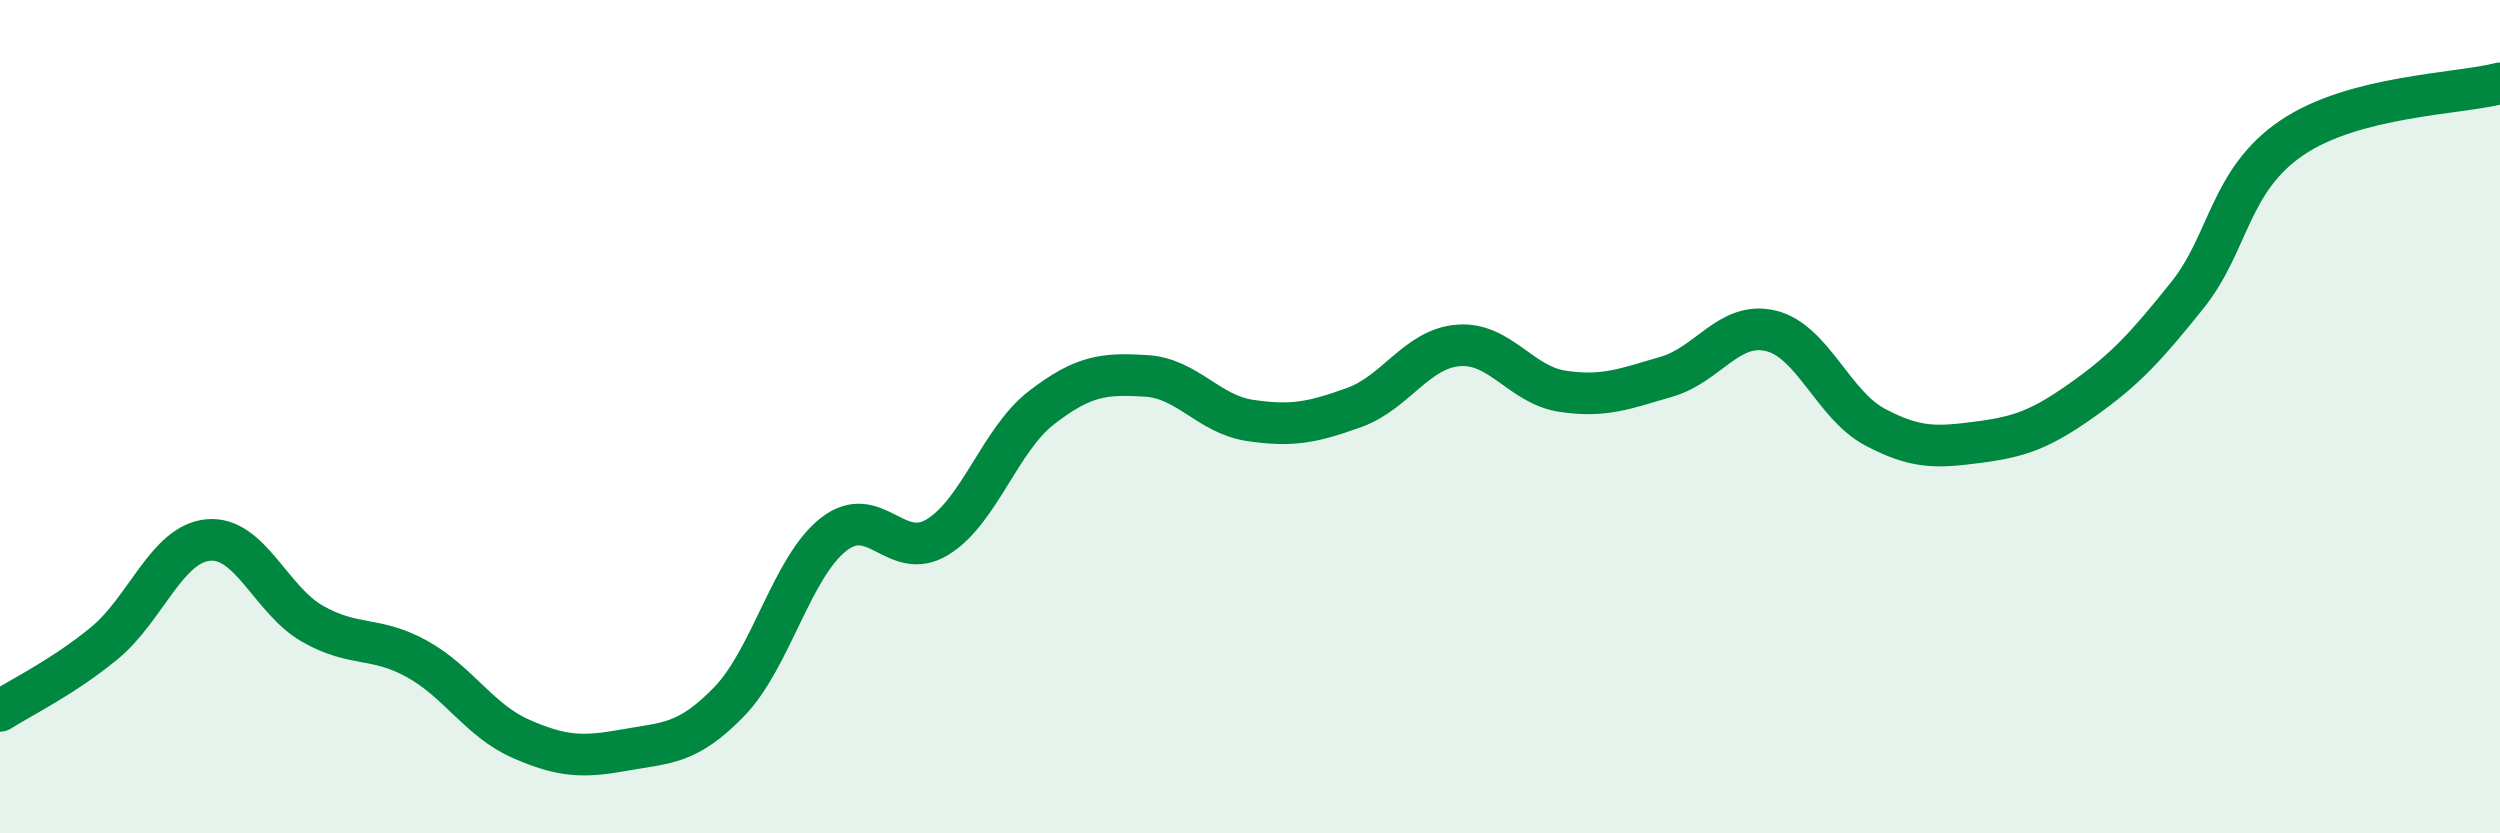 
    <svg width="60" height="20" viewBox="0 0 60 20" xmlns="http://www.w3.org/2000/svg">
      <path
        d="M 0,17.06 C 0.5,16.74 1.5,16.26 2.5,15.44 C 3.5,14.62 4,13.05 5,12.96 C 6,12.87 6.5,14.4 7.5,14.97 C 8.5,15.54 9,15.26 10,15.81 C 11,16.36 11.5,17.29 12.5,17.73 C 13.5,18.17 14,18.18 15,18 C 16,17.82 16.5,17.87 17.5,16.84 C 18.5,15.81 19,13.62 20,12.83 C 21,12.04 21.5,13.5 22.5,12.89 C 23.5,12.28 24,10.55 25,9.78 C 26,9.01 26.5,8.96 27.5,9.02 C 28.5,9.08 29,9.94 30,10.09 C 31,10.24 31.5,10.14 32.5,9.78 C 33.5,9.42 34,8.37 35,8.29 C 36,8.21 36.5,9.24 37.5,9.39 C 38.5,9.54 39,9.33 40,9.04 C 41,8.75 41.5,7.7 42.5,7.94 C 43.5,8.18 44,9.72 45,10.25 C 46,10.78 46.5,10.74 47.5,10.61 C 48.5,10.48 49,10.29 50,9.58 C 51,8.87 51.5,8.33 52.5,7.08 C 53.5,5.83 53.5,4.33 55,3.31 C 56.5,2.29 59,2.26 60,2L60 20L0 20Z"
        fill="#008740"
        opacity="0.1"
        stroke-linecap="round"
        stroke-linejoin="round"
      />
      <path
        d="M 0,17.06 C 0.5,16.74 1.5,16.26 2.5,15.44 C 3.5,14.62 4,13.05 5,12.96 C 6,12.87 6.5,14.4 7.5,14.97 C 8.5,15.54 9,15.26 10,15.81 C 11,16.36 11.5,17.29 12.5,17.73 C 13.5,18.17 14,18.18 15,18 C 16,17.82 16.5,17.87 17.5,16.84 C 18.5,15.81 19,13.62 20,12.83 C 21,12.04 21.5,13.5 22.5,12.89 C 23.5,12.28 24,10.55 25,9.78 C 26,9.01 26.5,8.96 27.5,9.02 C 28.5,9.08 29,9.94 30,10.09 C 31,10.24 31.5,10.14 32.5,9.78 C 33.5,9.42 34,8.37 35,8.29 C 36,8.21 36.5,9.24 37.5,9.39 C 38.5,9.54 39,9.33 40,9.04 C 41,8.75 41.5,7.7 42.5,7.94 C 43.5,8.18 44,9.72 45,10.25 C 46,10.78 46.5,10.74 47.5,10.61 C 48.5,10.48 49,10.29 50,9.58 C 51,8.87 51.5,8.33 52.5,7.08 C 53.5,5.83 53.5,4.33 55,3.31 C 56.5,2.29 59,2.26 60,2"
        stroke="#008740"
        stroke-width="1"
        fill="none"
        stroke-linecap="round"
        stroke-linejoin="round"
      />
    </svg>
  